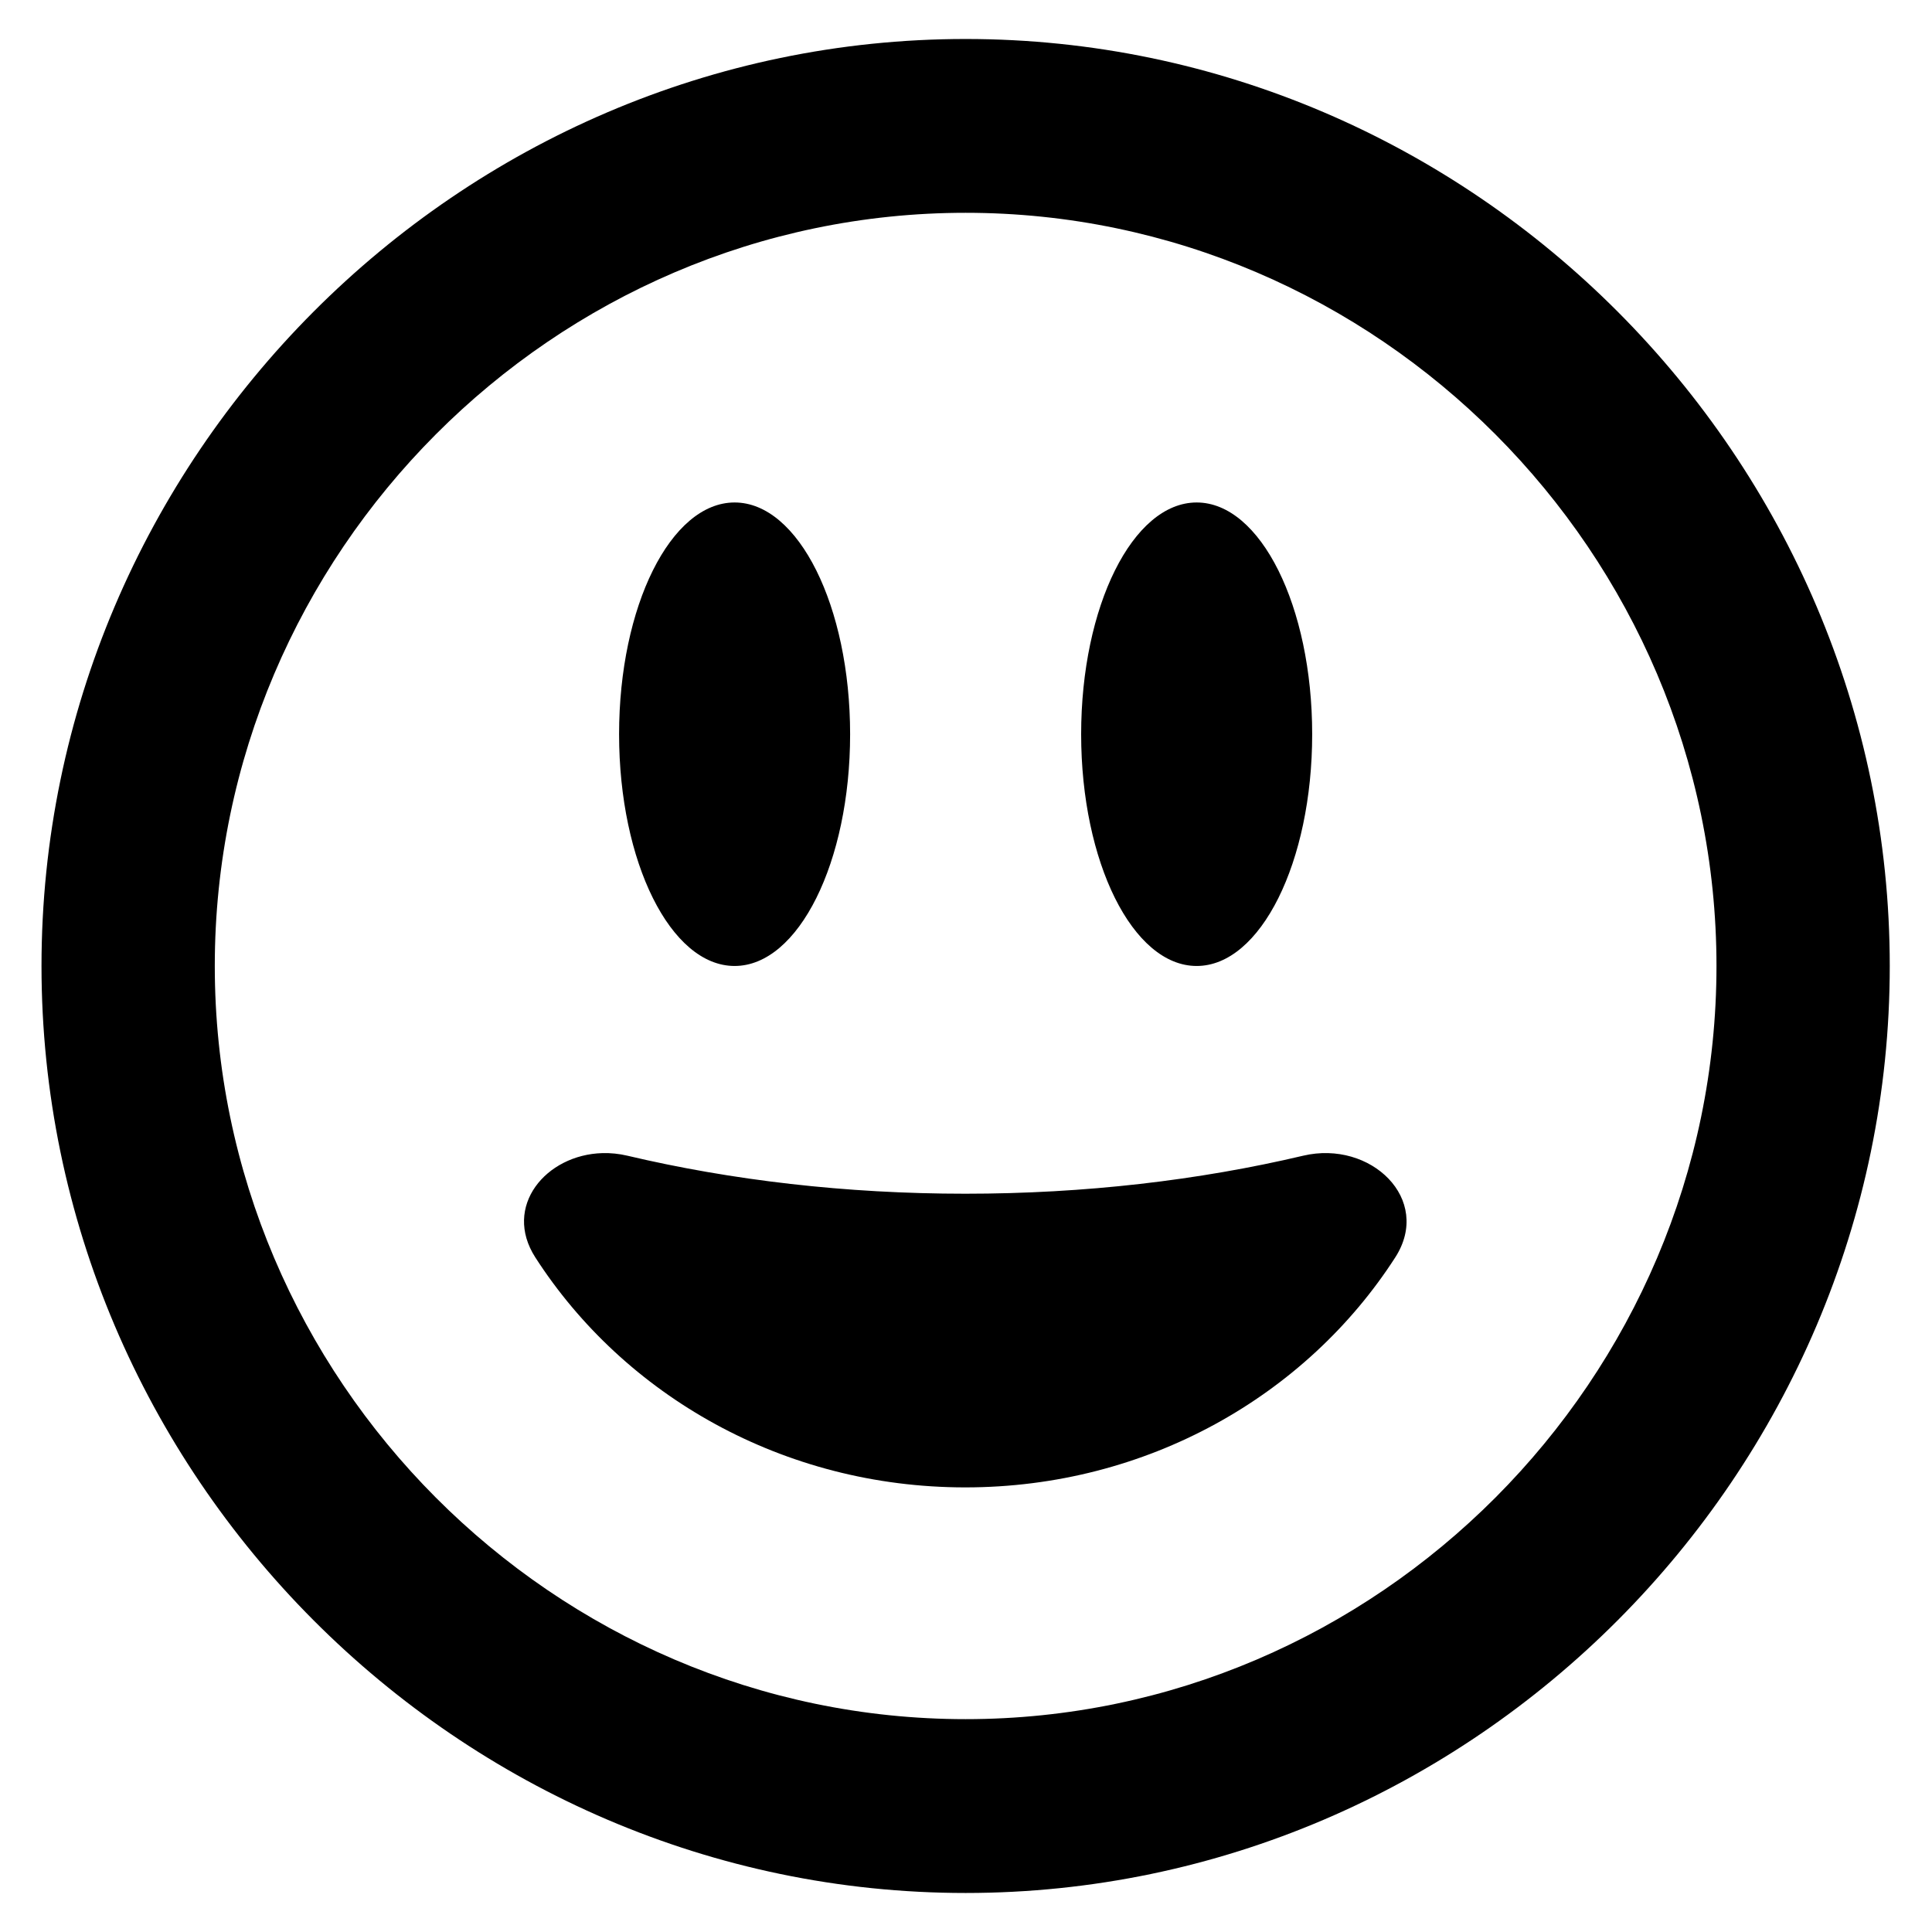 <?xml version="1.0" encoding="UTF-8" standalone="no"?><!DOCTYPE svg PUBLIC "-//W3C//DTD SVG 1.1//EN" "http://www.w3.org/Graphics/SVG/1.1/DTD/svg11.dtd"><svg width="100%" height="100%" viewBox="0 0 768 768" version="1.1" xmlns="http://www.w3.org/2000/svg" xmlns:xlink="http://www.w3.org/1999/xlink" xml:space="preserve" xmlns:serif="http://www.serif.com/" style="fill-rule:evenodd;clip-rule:evenodd;stroke-linejoin:round;stroke-miterlimit:2;"><g transform="matrix(0.968,0,0,0.971,12.142,11.13)"><path d="M384,4.5C175.81,4.5 4.5,175.81 4.5,384C4.5,592.19 175.81,763.5 384,763.5C592.19,763.5 763.5,592.19 763.5,384C763.5,175.81 592.19,4.5 384,4.5ZM384,75.656C553.14,75.656 692.34,214.846 692.34,383.996C692.34,553.146 553.15,692.336 384,692.336C214.85,692.336 75.66,553.146 75.66,383.996C75.66,214.846 214.85,75.656 384,75.656ZM289.125,194.246C262.886,194.246 241.687,236.792 241.687,289.121C241.687,341.452 262.886,383.996 289.125,383.996C315.363,383.996 336.563,341.452 336.563,289.121C336.563,236.792 315.363,194.246 289.125,194.246ZM478.875,194.246C452.637,194.246 431.437,236.792 431.437,289.121C431.437,341.452 452.637,383.996 478.875,383.996C505.113,383.996 526.313,341.452 526.313,289.121C526.313,236.792 505.113,194.246 478.875,194.246ZM234.885,460.606C211.644,461.217 193.813,482.439 207.303,503.323C243.77,559.803 309.143,597.458 383.853,597.458C458.568,597.458 523.943,559.803 560.413,503.323C575.828,479.457 550.33,455.145 522.61,461.669C479.768,471.747 432.925,477.233 383.85,477.233C334.783,477.233 287.938,471.747 245.1,461.669C241.635,460.852 238.203,460.52 234.883,460.607L234.881,460.607L234.885,460.606Z"/></g></svg>